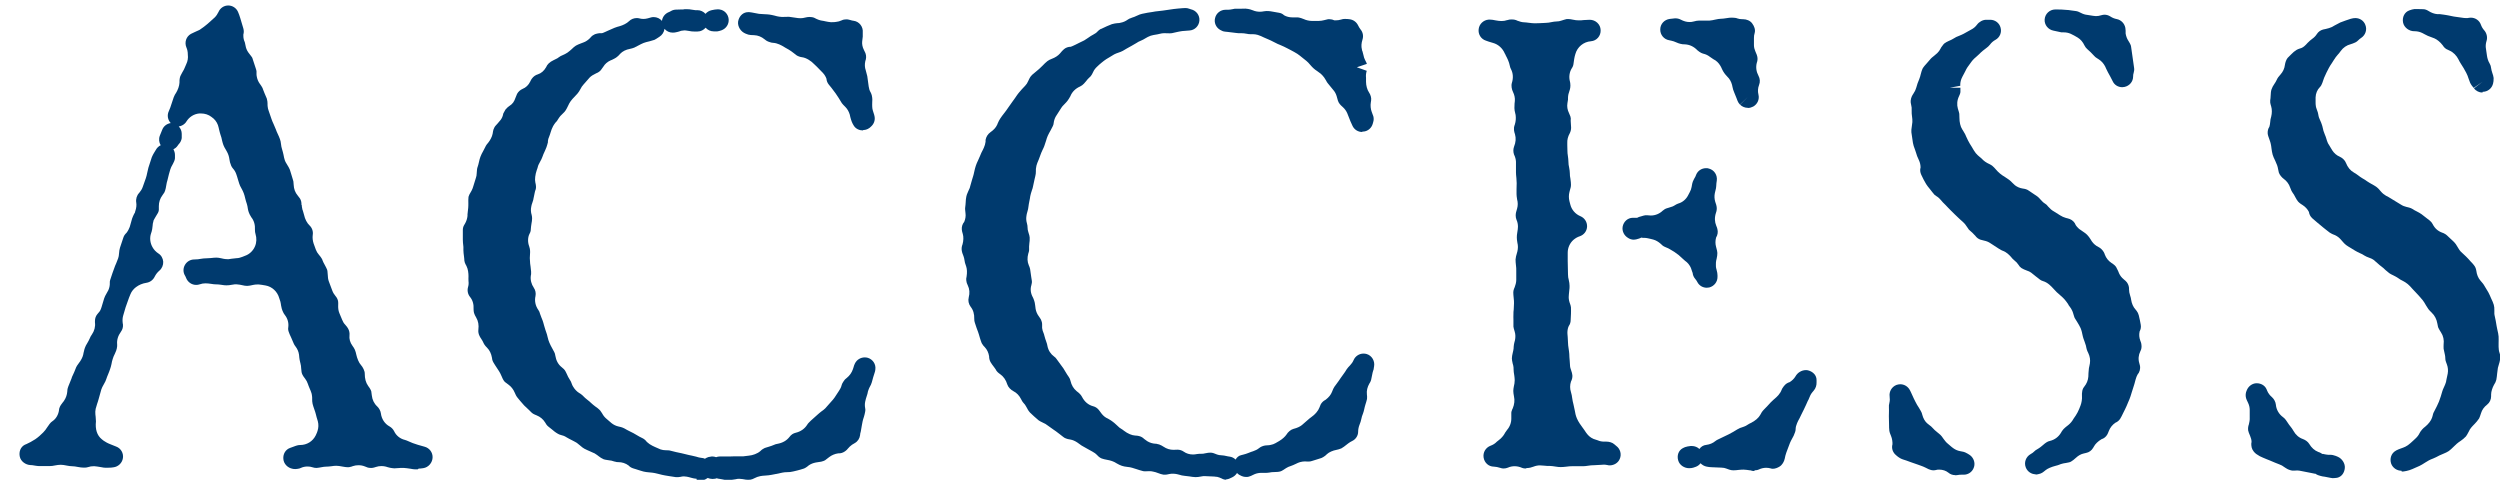 <?xml version="1.0" encoding="UTF-8"?>
<svg xmlns="http://www.w3.org/2000/svg" width="176.9" height="33.95" viewBox="0 0 176.9 33.95">
  <defs>
    <style>
      .d {
        fill: #003a6e;
      }
    </style>
  </defs>
  <g id="a" data-name="レイヤー 1"/>
  <g id="b" data-name="レイヤー 2">
    <g id="c" data-name="デザイン">
      <g>
        <path class="d" d="M29.56,33.21c-.05,0-.12,0-.2,0-.09,0-.19-.02-.3-.04-.19-.03-.34-.05-.49-.06h-.08c-.12,0-.19,0-.26,.01-.13,0-.23,.02-.33,.02-.26-.02-.39-.06-.46-.08l-.13-.04c-.1-.03-.21-.04-.33-.04-.13,0-.25,.02-.37,.06-.09,.03-.22,.07-.28,.07-.04,0-.08,0-.12,0-.13,0-.26-.04-.38-.1-.17-.07-.32-.09-.47-.09-.13,0-.26,.02-.38,.06-.07,.03-.17,.06-.29,.08-.03,0-.11,0-.12,0-.08,0-.19-.02-.31-.04-.21-.04-.34-.06-.46-.06-.11,0-.23,.01-.34,.03-.16,.02-.26,.03-.37,.03-.12,0-.23,.02-.34,.04-.14,.03-.24,.04-.34,.05h-.03c-.08,0-.17-.01-.25-.04-.12-.04-.24-.06-.36-.06-.17,0-.33,.03-.48,.1-.03,.01-.07,.03-.1,.04-.07,.02-.22,.04-.28,.04-.08,0-.15,0-.21-.02-.34-.06-.63-.35-.65-.7-.03-.35,.16-.67,.49-.78,.08-.03,.15-.05,.22-.08,.11-.04,.18-.07,.26-.09,.07-.02,.14-.03,.21-.03,.49,0,.9-.26,1.11-.68,.07-.14,.11-.25,.13-.32,.07-.22,.08-.45,.02-.68-.07-.23-.11-.36-.14-.5-.03-.11-.06-.22-.1-.32-.06-.17-.1-.29-.13-.41-.03-.14-.03-.23-.03-.3,0-.15,0-.23-.02-.32-.01-.07-.02-.13-.05-.2-.02-.07-.06-.16-.1-.25-.06-.16-.11-.25-.14-.36-.04-.12-.1-.24-.18-.34-.11-.14-.16-.22-.2-.3-.03-.06-.05-.12-.06-.18,0-.02-.02-.16-.03-.28,0-.12-.02-.21-.04-.29,0-.04-.02-.08-.03-.13-.03-.12-.05-.23-.06-.32l-.02-.21c-.03-.22-.12-.42-.26-.6-.04-.05-.08-.11-.11-.18l-.19-.44c-.08-.17-.13-.28-.17-.4-.04-.11-.05-.22-.03-.33,.04-.31-.05-.62-.25-.87-.03-.04-.05-.08-.08-.12-.13-.24-.16-.43-.18-.54-.02-.13-.03-.21-.05-.28l-.08-.24c-.13-.47-.51-.82-.97-.9-.19-.03-.32-.06-.47-.07-.04,0-.08,0-.12,0-.1,0-.19,.01-.28,.03-.19,.04-.31,.07-.43,.07-.11,0-.23-.02-.35-.05-.09-.02-.22-.05-.39-.06h-.14s-.15,.02-.2,.03c-.16,.03-.27,.04-.39,.04-.1,0-.2-.01-.31-.03-.19-.03-.31-.04-.44-.04-.09,0-.19-.01-.3-.03-.2-.03-.31-.04-.43-.04-.14,0-.27,.02-.41,.07-.08,.03-.17,.04-.25,.04-.31,0-.59-.19-.71-.49-.02-.06-.05-.12-.08-.17-.14-.23-.14-.52,0-.76,.14-.24,.39-.38,.66-.38,.21,0,.32-.02,.43-.04,.17-.03,.29-.04,.4-.04s.23-.01,.34-.02c.17-.02,.29-.03,.4-.03,.11,0,.2,.02,.35,.05,.11,.03,.19,.04,.26,.05,.06,0,.11,.01,.16,.01h.09l.2-.03c.17-.02,.27-.03,.36-.04,.13,0,.27-.04,.4-.09l.2-.08c.32-.11,.57-.36,.7-.66,.12-.27,.13-.6,.04-.88-.03-.09-.04-.19-.04-.29,.02-.35-.06-.65-.26-.9-.19-.29-.22-.49-.24-.59-.02-.15-.04-.24-.07-.34-.06-.16-.08-.27-.11-.37-.04-.18-.07-.28-.11-.39-.04-.12-.1-.22-.15-.32-.09-.16-.14-.26-.17-.36-.03-.09-.06-.19-.09-.29-.05-.16-.08-.29-.13-.41-.05-.14-.13-.27-.23-.38-.05-.06-.09-.12-.12-.19-.08-.19-.11-.33-.12-.42-.02-.14-.04-.23-.07-.32-.01-.04-.03-.09-.05-.13-.03-.06-.07-.15-.12-.23-.1-.16-.15-.26-.19-.36-.04-.09-.06-.2-.09-.3-.04-.2-.07-.31-.11-.41-.04-.11-.06-.21-.09-.32-.04-.19-.07-.29-.1-.39-.09-.24-.24-.43-.45-.57-.21-.17-.48-.25-.74-.25-.05,0-.09,0-.14,0-.38,.04-.7,.25-.9,.57-.12,.2-.33,.32-.54,.35,.13,.14,.21,.32,.21,.52,0,.16,0,.24,0,.3-.02,.15-.09,.3-.19,.41-.04,.04-.07,.08-.1,.13-.08,.12-.19,.2-.3,.26,.07,.12,.11,.25,.11,.4,0,.09,0,.17,0,.23,0,.07-.03,.13-.05,.2-.02,.04-.05,.11-.09,.19-.11,.2-.16,.29-.19,.4-.04,.13-.07,.24-.1,.35-.05,.21-.07,.31-.1,.41-.04,.11-.06,.23-.08,.34-.03,.18-.05,.3-.09,.41-.01,.04-.03,.08-.05,.12-.02,.04-.1,.15-.13,.19-.18,.24-.26,.5-.26,.78,0,.12,0,.2,0,.27,0,.07-.03,.13-.06,.2-.01,.03-.08,.14-.15,.25-.05,.08-.08,.14-.11,.19-.02,.03-.03,.06-.05,.09,0,.03-.01,.06-.02,.09-.03,.1-.05,.2-.05,.29-.02,.21-.04,.31-.07,.42l-.04,.12c-.11,.32-.07,.68,.1,.98,.1,.18,.24,.33,.41,.44,.21,.13,.33,.35,.35,.59,.01,.24-.09,.48-.27,.63-.14,.12-.25,.26-.33,.42-.11,.23-.32,.4-.58,.44-.28,.04-.54,.15-.75,.31-.17,.13-.31,.3-.39,.5-.08,.18-.13,.33-.18,.47-.08,.21-.12,.33-.16,.45l-.17,.58c-.05,.16-.06,.34-.04,.51,0,0,.01,.11,.02,.12,.02,.19-.03,.37-.14,.52-.21,.29-.3,.59-.27,.9,0,.04,0,.08,0,.13-.02,.24-.11,.42-.16,.53-.07,.14-.12,.25-.15,.36-.04,.12-.07,.24-.09,.37-.03,.14-.06,.25-.1,.36-.03,.11-.08,.21-.12,.32-.07,.17-.12,.29-.15,.39-.03,.1-.08,.2-.16,.34-.06,.1-.09,.16-.12,.22-.03,.06-.05,.12-.07,.17l-.19,.68c-.04,.13-.07,.25-.11,.35-.05,.16-.08,.26-.1,.34-.03,.13-.03,.26-.02,.39l.02,.18c.01,.16,.02,.24,.02,.32-.06,.57,.08,.99,.41,1.26,.04,.03,.1,.08,.14,.11,.11,.08,.29,.18,.53,.27l.35,.14c.33,.12,.53,.46,.48,.81-.05,.35-.33,.62-.68,.66-.03,0-.13,.02-.16,.02-.15,0-.29,.01-.3,.01h-.08c-.12,0-.21-.02-.31-.04-.24-.04-.36-.06-.5-.07h-.02c-.17,0-.29,.02-.4,.06-.08,.02-.15,.04-.23,.04-.02,0-.06,0-.11,0-.13,0-.24-.02-.36-.04-.21-.04-.34-.06-.48-.06-.1,0-.21-.02-.32-.04-.2-.04-.32-.06-.45-.06-.15,0-.26,.02-.37,.04-.19,.04-.29,.05-.4,.05h-.79c-.08,0-.17-.02-.26-.03-.15-.03-.24-.04-.33-.04-.34-.02-.68-.26-.75-.6s.05-.68,.36-.84c.02,0,.08-.04,.1-.04,.21-.09,.4-.2,.64-.35,.22-.15,.39-.31,.56-.48,.11-.11,.2-.23,.28-.36l.17-.24c.06-.08,.13-.15,.21-.2,.24-.16,.42-.46,.46-.8,0-.05,.01-.09,.03-.14,.03-.11,.15-.29,.23-.38,.04-.05,.08-.09,.11-.15,.12-.18,.19-.39,.21-.61,0-.12,.02-.18,.03-.24,.01-.05,.03-.1,.05-.15,.04-.08,.16-.41,.23-.57,.01-.05,.03-.11,.06-.16,.08-.15,.16-.36,.26-.61,.02-.04,.04-.08,.06-.11,.02-.04,.1-.13,.12-.17,.16-.2,.28-.43,.32-.62l.02-.11s.02-.08,.03-.12c.02-.1,.04-.17,.07-.25,.04-.11,.09-.21,.15-.3,.08-.14,.14-.24,.18-.34,.05-.13,.1-.21,.17-.31,.17-.25,.25-.55,.21-.84,0-.04,0-.07,0-.11,0-.18,.06-.35,.17-.48,.02-.02,.08-.1,.1-.12,.08-.08,.14-.19,.2-.39l.05-.17c.07-.23,.1-.33,.13-.43,.04-.13,.1-.23,.14-.3,.08-.14,.12-.21,.16-.29,.07-.16,.11-.34,.1-.52,0-.07,0-.14,.03-.21,.05-.19,.28-.81,.28-.81,.04-.13,.09-.24,.14-.35,.06-.16,.1-.26,.14-.36,.03-.1,.06-.21,.06-.32,.02-.2,.03-.32,.07-.43l.24-.72c.04-.13,.12-.24,.22-.33,.1-.13,.19-.3,.23-.42l.06-.21c.04-.16,.08-.28,.11-.39,.04-.11,.09-.22,.14-.32,.02-.04,.04-.07,.06-.1,0-.04,.02-.08,.03-.12,.07-.2,.09-.42,.06-.59-.04-.24,.04-.51,.21-.68,.11-.13,.2-.27,.25-.42l.22-.62c.04-.12,.07-.24,.09-.35,.04-.19,.06-.29,.09-.39l.24-.74c.05-.13,.1-.2,.14-.28,.08-.12,.11-.18,.14-.23,.08-.15,.2-.27,.35-.34-.12-.2-.15-.45-.06-.68l.17-.42c.1-.26,.34-.43,.6-.47-.21-.22-.27-.55-.14-.83,.05-.11,.08-.19,.11-.27,.05-.13,.08-.25,.12-.36,.05-.16,.08-.26,.12-.36,.05-.14,.12-.25,.17-.32,.12-.2,.23-.48,.24-.72,0-.14,0-.23,.02-.31,.01-.07,.03-.13,.06-.19,.02-.05,.06-.12,.11-.21,.11-.18,.16-.28,.2-.39,.03-.08,.06-.14,.09-.21,.1-.2,.14-.44,.11-.67,0-.22-.04-.37-.1-.51-.15-.36-.02-.77,.32-.96,.08-.04,.16-.08,.23-.11,.19-.08,.29-.13,.39-.18,.22-.14,.4-.29,.57-.43,.21-.18,.36-.32,.5-.45,.11-.11,.19-.24,.26-.38,.12-.28,.39-.46,.69-.46h0c.3,0,.57,.18,.69,.45,.06,.14,.11,.27,.16,.44,.03,.12,.22,.74,.22,.74,.04,.14,.04,.29,0,.42,0,.04,0,.07,0,.1,0,.15,.03,.29,.09,.42,.01,.04,.03,.07,.03,.11l.06,.28c.04,.15,.12,.31,.23,.44,.08,.1,.14,.18,.19,.25,.03,.04,.05,.09,.06,.14l.23,.7c.02,.05,.03,.11,.04,.16,0,.02,0,.09,0,.12,0,.11,0,.18,.01,.21,.03,.21,.11,.41,.23,.57,.08,.11,.13,.18,.17,.26,.02,.03,.03,.06,.04,.1,.03,.09,.07,.18,.11,.28,.08,.17,.13,.29,.17,.4,.04,.16,.05,.25,.05,.34,0,.1,0,.16,.01,.22,.01,.1,.03,.2,.07,.3l.21,.61c.04,.11,.08,.21,.13,.31,.07,.15,.12,.27,.17,.4,.03,.1,.08,.2,.12,.29,.08,.17,.13,.28,.17,.4,.04,.11,.06,.21,.07,.32,.02,.17,.04,.27,.07,.36,.06,.19,.08,.3,.11,.42,.03,.15,.05,.27,.09,.38,.02,.05,.04,.11,.07,.16,.02,.04,.07,.12,.09,.15,.11,.18,.16,.27,.2,.37,.03,.09,.06,.19,.09,.29,.07,.22,.1,.33,.13,.43,.01,.04,.02,.07,.03,.11,0,.04,.02,.19,.02,.24,.01,.29,.11,.55,.28,.75,.08,.1,.13,.16,.16,.21,.09,.14,.12,.3,.11,.46h.02c0,.1,.02,.19,.04,.28,0,.04,.02,.08,.04,.13,.03,.08,.05,.18,.08,.28,.07,.33,.22,.6,.39,.76,.18,.17,.27,.42,.23,.67-.03,.21,0,.42,.06,.61l.16,.44c.05,.13,.12,.25,.21,.35,.11,.13,.16,.2,.2,.27,.03,.04,.05,.09,.06,.13,.04,.1,.08,.19,.14,.29,.09,.17,.14,.26,.18,.36,.01,.04,.03,.08,.03,.13s.02,.18,.02,.23c0,.16,.03,.37,.08,.49l.24,.64c.05,.14,.13,.27,.23,.39,.09,.1,.15,.22,.18,.35,.01,.07,.02,.21,.01,.28-.01,.21,.01,.4,.08,.57l.2,.48c.05,.13,.12,.25,.21,.34,.12,.13,.17,.21,.21,.28,.08,.14,.12,.31,.1,.48-.03,.25,.04,.51,.21,.74,.07,.1,.13,.18,.17,.28,.05,.13,.08,.23,.1,.34,.06,.27,.18,.58,.33,.74,.13,.14,.28,.43,.27,.62,0,.34,.07,.62,.24,.86,.08,.11,.14,.19,.18,.28,.01,.03,.03,.07,.04,.1s.03,.2,.04,.3c.03,.29,.16,.57,.38,.77,.13,.12,.24,.32,.26,.49,.05,.4,.27,.74,.62,.93,.14,.08,.25,.2,.32,.34,.14,.3,.42,.53,.76,.61,.04,.01,.08,.03,.12,.04,.33,.15,.56,.24,.81,.31,0,0,.35,.1,.46,.13,.34,.09,.57,.39,.57,.74,0,.38-.29,.73-.67,.78-.15,.02-.22,.03-.32,.03Z"/>
        <path class="d" d="M49.3,33.88c-.15-.01-.27-.04-.38-.07-.13-.04-.22-.06-.32-.08-.06-.01-.13-.02-.19-.02-.08,0-.17,0-.25,.03-.05,.01-.11,.02-.16,.02-.02,0-.17,0-.19,0-.17-.02-.31-.04-.46-.07l-.3-.05c-.14-.02-.27-.06-.4-.09-.16-.04-.25-.06-.34-.08-.1-.02-.21-.03-.32-.04-.21-.02-.32-.03-.44-.06-.13-.03-.26-.08-.4-.12-.14-.04-.23-.08-.32-.1-.14-.04-.26-.11-.35-.21-.21-.16-.47-.24-.73-.24-.07,0-.14,0-.21-.03-.04,0-.07-.02-.09-.02-.13-.05-.24-.07-.36-.08-.19-.03-.33-.05-.37-.07-.16-.07-.24-.13-.36-.22-.08-.06-.14-.11-.21-.15-.05-.04-.11-.07-.17-.09l-.2-.09c-.19-.08-.31-.14-.43-.2-.09-.05-.16-.1-.32-.24-.08-.07-.14-.12-.21-.17-.04-.03-.08-.05-.12-.07l-.17-.09c-.23-.12-.34-.17-.45-.24-.12-.08-.25-.13-.39-.16-.08-.02-.16-.05-.22-.09-.18-.1-.29-.2-.41-.3l-.24-.19c-.12-.09-.19-.2-.25-.31-.14-.23-.35-.4-.6-.5-.1-.04-.17-.07-.24-.11-.05-.03-.1-.07-.14-.11l-.14-.14c-.15-.14-.26-.24-.36-.34-.09-.1-.19-.21-.28-.32l-.19-.23c-.09-.11-.14-.22-.2-.36-.09-.22-.25-.43-.45-.57-.11-.08-.18-.13-.24-.18-.05-.05-.09-.1-.12-.16-.03-.04-.06-.12-.1-.21-.09-.2-.13-.29-.19-.38l-.15-.23c-.11-.16-.18-.28-.26-.41-.04-.06-.06-.13-.08-.2,0-.03-.02-.1-.02-.13-.05-.29-.17-.53-.34-.7-.1-.1-.14-.15-.18-.21-.03-.04-.06-.09-.08-.14-.04-.1-.1-.19-.15-.27-.06-.09-.1-.15-.13-.22-.07-.14-.1-.29-.08-.45,.04-.32-.01-.6-.15-.84-.08-.14-.13-.23-.16-.34-.02-.08-.03-.17-.03-.25,.02-.36-.06-.65-.26-.89-.15-.19-.2-.45-.13-.69,.04-.13,.05-.28,.03-.42-.01-.12,0-.24,0-.35,0-.2-.03-.5-.14-.71-.06-.1-.09-.18-.12-.25-.03-.09-.04-.18-.04-.27,0-.03-.01-.1-.02-.18-.02-.16-.04-.29-.04-.42v-.24c-.03-.25-.04-.39-.04-.52v-.22c0-.16,0-.31,0-.46,0-.12,.03-.24,.09-.34,0,0,.05-.09,.06-.1,.1-.17,.16-.36,.18-.55v-.11c.02-.16,.03-.31,.05-.46,.01-.08,.01-.25,.01-.32,0-.18-.01-.31,.01-.44,0-.04,.02-.07,.03-.1,.02-.07,.06-.14,.11-.22l.08-.14c.06-.11,.1-.23,.13-.34,.02-.07,.18-.58,.18-.58,.03-.09,.05-.19,.05-.29,.02-.24,.02-.36,.07-.48,.03-.09,.06-.19,.08-.29,.04-.2,.08-.32,.12-.43,.05-.13,.11-.25,.18-.37,.07-.13,.11-.21,.15-.29,.06-.14,.15-.25,.23-.34,.11-.14,.26-.39,.3-.62,.02-.15,.04-.23,.06-.3,.04-.12,.1-.22,.19-.31l.1-.11c.09-.1,.16-.18,.22-.26,.08-.11,.14-.24,.17-.38v-.03s.04-.1,.07-.14c.03-.06,.06-.12,.1-.18,.13-.15,.21-.21,.26-.24,.25-.16,.35-.31,.45-.6,.05-.14,.08-.21,.11-.27,.09-.16,.23-.28,.39-.35,.23-.09,.42-.27,.54-.52,.04-.09,.08-.16,.12-.21,.1-.14,.25-.25,.42-.3,.23-.07,.44-.25,.58-.5,.08-.2,.25-.37,.53-.5,.11-.05,.19-.09,.26-.13,.03-.02,.07-.04,.1-.07,.1-.08,.2-.12,.27-.15,.18-.08,.27-.13,.36-.19,.14-.1,.21-.17,.28-.23,.14-.14,.23-.21,.31-.26,.1-.06,.21-.1,.36-.16,.13-.05,.22-.08,.3-.12,.15-.08,.28-.18,.39-.31,.08-.1,.19-.17,.3-.22,.07-.03,.23-.06,.31-.07,.02,0,.15,0,.17,0,.05,0,.18-.06,.29-.11l.13-.06c.18-.08,.33-.15,.48-.21,.13-.05,.26-.09,.38-.12,.21-.06,.49-.19,.65-.35,.14-.14,.34-.22,.54-.22,.06,0,.12,0,.18,.02,.11,.03,.2,.04,.29,.04,.1,0,.21-.01,.31-.04l.25-.07c.06-.02,.12-.02,.18-.02,.22,0,.44,.1,.58,.27,.03-.27,.21-.51,.48-.62,.06-.02,.11-.05,.16-.08,.12-.07,.25-.1,.38-.1,.01,0,.03,0,.04,0,.12-.01,.21-.01,.31-.01,0,0,.08,0,.12,0,.04,0,.08-.01,.12-.02h.1c.19,0,.28,.01,.37,.03,.11,.02,.19,.03,.28,.04h.15c.22,0,.43,.1,.57,.26,.11-.13,.26-.22,.44-.26,.16-.03,.27-.06,.41-.06,.04,0,.11,0,.15,.01,.35,.05,.61,.34,.64,.69,.03,.35-.18,.67-.52,.79-.12,.04-.21,.06-.28,.07-.04,0-.08,0-.12,0-.01,0-.14,0-.14,0-.23,0-.43-.1-.57-.26-.14,.16-.34,.27-.57,.27,0,0-.25,0-.25,0-.12,0-.21-.01-.3-.03-.13-.02-.19-.03-.26-.04-.04,0-.07,0-.11-.01-.03,0-.06,.01-.09,.01-.1,0-.21,.03-.3,.07-.04,.01-.07,.02-.11,.03l-.19,.04s-.1,.01-.15,.01c-.23,0-.44-.1-.58-.27-.03,.23-.16,.44-.37,.57-.18,.12-.26,.17-.34,.21-.15,.05-.25,.08-.34,.1-.19,.04-.31,.08-.43,.12-.12,.05-.24,.11-.35,.17-.15,.08-.23,.12-.31,.16-.07,.03-.24,.08-.31,.09-.28,.05-.52,.17-.69,.35l-.08,.09c-.05,.05-.1,.1-.16,.14-.02,.02-.04,.03-.05,.04-.09,.06-.18,.1-.28,.15l-.12,.05c-.2,.09-.38,.24-.5,.44-.08,.12-.13,.19-.18,.25-.06,.06-.12,.12-.2,.16-.02,.01-.11,.05-.13,.06-.17,.08-.36,.19-.46,.3-.07,.08-.14,.16-.21,.24l-.22,.25s-.08,.1-.12,.15c-.02,.03-.06,.11-.08,.14-.09,.16-.14,.25-.21,.33-.07,.08-.14,.16-.21,.23-.12,.12-.21,.22-.29,.33-.08,.11-.13,.21-.18,.32-.07,.15-.12,.24-.17,.32-.05,.08-.11,.15-.21,.24-.07,.07-.12,.12-.17,.17-.06,.07-.12,.16-.17,.24-.04,.08-.1,.16-.17,.22-.05,.06-.11,.15-.17,.25-.09,.17-.13,.29-.17,.42-.04,.14-.08,.25-.12,.35-.04,.09-.07,.18-.08,.29v.09c-.04,.13-.06,.24-.1,.34-.03,.09-.07,.17-.1,.24-.1,.21-.15,.33-.19,.45-.04,.13-.1,.22-.13,.28-.07,.13-.11,.2-.14,.27-.03,.07-.05,.12-.06,.18,0,.03-.05,.15-.06,.18-.12,.34-.16,.69-.11,.9,.02,.1,.04,.16,.04,.22,.02,.13,0,.26-.05,.37l-.02,.07c-.04,.17-.07,.3-.09,.43-.01,.09-.04,.2-.08,.31-.05,.14-.08,.23-.09,.32-.04,.19-.03,.39,.03,.58,.02,.08,.03,.16,.03,.24,0,.14-.02,.25-.04,.35-.03,.17-.04,.29-.05,.41,0,.12-.03,.23-.09,.33-.13,.25-.14,.6-.02,.91,.02,.05,.03,.1,.04,.15,.03,.17,.02,.32,.01,.43-.01,.18-.02,.3,0,.42,0,.14,.02,.27,.04,.4l.04,.37c0,.06,0,.12,0,.18l-.02,.11c-.04,.3,.04,.6,.21,.85,.12,.17,.16,.39,.12,.59-.08,.34,0,.7,.2,.98,.06,.08,.1,.17,.12,.27,.02,.06,.06,.17,.1,.27,.07,.16,.1,.25,.13,.35l.07,.25c.06,.2,.1,.34,.15,.47,.03,.08,.06,.18,.08,.28,.05,.2,.08,.31,.13,.42,.06,.15,.13,.27,.2,.4,.06,.1,.1,.19,.15,.28,.04,.07,.06,.15,.07,.23,.06,.37,.21,.64,.45,.83,.08,.07,.12,.1,.16,.14,.05,.05,.09,.11,.12,.17l.07,.14c.09,.21,.14,.3,.2,.39,.09,.13,.14,.24,.18,.37,.02,.06,.05,.12,.09,.18,.1,.17,.25,.33,.41,.43,.08,.05,.16,.09,.24,.17,.14,.15,.24,.23,.34,.31,.12,.09,.2,.16,.27,.23,.09,.09,.2,.17,.3,.25,.13,.09,.21,.15,.27,.21,.03,.03,.05,.05,.08,.08,.03,.04,.1,.15,.13,.19,.09,.17,.19,.29,.31,.39,0,0,.32,.27,.36,.31,.15,.12,.32,.2,.5,.24,.14,.03,.22,.05,.29,.08,.04,.02,.09,.04,.13,.06,.11,.07,.25,.14,.39,.21l.24,.12,.19,.11c.18,.11,.31,.18,.44,.24,.13,.06,.24,.16,.32,.27,.12,.11,.26,.21,.39,.27l.19,.09c.15,.07,.27,.12,.39,.17,.12,.04,.25,.06,.38,.06,.12,0,.23,0,.36,.04,.25,.07,.49,.12,.74,.17l.29,.07c.17,.04,.31,.08,.44,.1,.1,.02,.2,.04,.3,.07l.21,.06c.05,.01,.12,.02,.18,.03,.09,0,.17,.03,.24,.06,.07-.05,.16-.09,.25-.12,.04-.01,.19-.04,.23-.04,.02,0,.04,0,.05,0,.09,0,.18,.02,.26,.05,.08-.03,.17-.05,.26-.05h.71c.1,0,.2,0,.3-.01,.04,0,.11,0,.18,0h.3s.11,0,.17,0c.16-.02,.29-.04,.41-.05,.25-.02,.6-.14,.8-.32,.07-.07,.12-.11,.17-.14,.09-.06,.19-.11,.3-.13l.1-.03c.16-.05,.29-.09,.42-.15,.06-.03,.13-.05,.2-.06,.39-.07,.67-.23,.88-.5,.11-.15,.26-.25,.44-.29,.34-.08,.63-.28,.81-.57,.03-.05,.06-.09,.1-.13l.16-.16c.21-.18,.34-.3,.47-.42,.08-.08,.17-.14,.25-.21,.13-.09,.22-.16,.29-.23,.22-.24,.39-.43,.55-.62,.08-.09,.15-.2,.22-.31,.09-.14,.15-.23,.21-.32,.08-.12,.15-.25,.18-.38,.02-.08,.05-.15,.1-.22,.02-.04,.04-.07,.05-.08,.03-.04,.06-.08,.09-.12,.03-.03,.08-.07,.13-.11,.21-.17,.35-.38,.43-.61l.03-.09c.04-.16,.08-.25,.12-.33,.13-.26,.4-.42,.69-.42,.07,0,.15,.01,.22,.03,.35,.11,.58,.45,.53,.82,0,.05-.03,.19-.05,.23-.07,.21-.14,.44-.2,.68-.04,.14-.09,.23-.12,.28-.05,.1-.09,.17-.11,.24-.03,.08-.06,.16-.07,.25,0,.04-.02,.07-.03,.11-.08,.25-.12,.38-.14,.5-.03,.15-.03,.3,0,.45,.02,.08,.02,.17,0,.25-.02,.14-.06,.26-.09,.37-.05,.14-.07,.23-.09,.31l-.05,.26c-.03,.17-.05,.32-.08,.46-.04,.13-.05,.2-.05,.26-.03,.23-.16,.44-.37,.56-.08,.05-.13,.08-.2,.12-.11,.08-.21,.17-.29,.27-.05,.06-.1,.12-.16,.16-.03,.02-.05,.04-.07,.05-.13,.09-.28,.13-.42,.13-.01,0-.02,0-.04,0-.23,.03-.46,.13-.63,.26-.15,.12-.23,.18-.3,.23-.03,.02-.07,.03-.11,.05-.1,.04-.2,.06-.37,.08-.12,.02-.22,.03-.31,.06-.17,.05-.33,.13-.46,.25-.07,.06-.15,.1-.23,.14-.17,.06-.33,.1-.48,.14l-.29,.07c-.15,.04-.29,.05-.42,.05-.13,0-.23,.01-.33,.03-.19,.04-.34,.07-.48,.1l-.31,.06c-.15,.03-.28,.04-.42,.05-.16,.01-.27,.02-.37,.04-.15,.03-.29,.08-.42,.15-.08,.05-.18,.08-.27,.1-.04,0-.14,.01-.18,.01-.12,0-.22-.02-.27-.03l-.12-.02c-.08-.01-.15-.02-.22-.02-.09,0-.17,0-.26,.03-.03,0-.11,.02-.13,.02-.12,.02-.27,.04-.41,.04h-.07c-.07,0-.16-.01-.33-.05-.08-.02-.16-.03-.23-.04-.06,0-.12-.02-.17-.04-.05,.02-.11,.04-.17,.04-.05,0-.1,.01-.14,.01-.12,0-.23-.03-.33-.07-.09,.07-.21,.13-.33,.15l-.11,.02c-.1,.02-.18,.04-.26,.04-.01,0-.03,0-.04,0-.02,0-.04,0-.06,0Zm11.77-24.65c-.26,0-.51-.11-.65-.33-.06-.09-.11-.19-.15-.29-.04-.1-.07-.21-.1-.32l-.04-.18c-.06-.2-.16-.39-.31-.54-.13-.12-.19-.2-.25-.27-.16-.28-.3-.48-.44-.69-.1-.14-.2-.27-.3-.4l-.18-.22c-.1-.12-.16-.27-.17-.42-.02-.04-.03-.08-.05-.12-.05-.11-.12-.2-.2-.29-.16-.17-.3-.31-.44-.45-.07-.06-.13-.13-.2-.19-.19-.2-.53-.43-.83-.47-.12-.01-.3-.07-.4-.14-.06-.04-.12-.09-.18-.14-.14-.11-.25-.19-.37-.26-.08-.04-.15-.09-.23-.13-.2-.12-.31-.19-.44-.24-.14-.06-.28-.1-.44-.11-.07,0-.14-.02-.2-.04-.05-.01-.1-.03-.12-.04-.06-.02-.11-.05-.16-.08-.03-.02-.07-.05-.12-.09-.22-.18-.47-.28-.73-.29-.22,0-.32-.02-.42-.04-.16-.05-.24-.09-.31-.13-.31-.18-.5-.58-.38-.92,.1-.32,.36-.54,.68-.54,.03,0,.05,0,.08,0,.12,.01,.22,.03,.32,.05,.15,.03,.26,.05,.37,.07,.11,.01,.21,.02,.3,.02,.25,.01,.34,.02,.43,.03,.12,.02,.24,.04,.35,.07,.15,.04,.25,.07,.35,.08,.07,.01,.13,.02,.19,.02,0,0,.4-.01,.41-.01,.03,0,.07,0,.1,0l.63,.09c.06,0,.12,.01,.18,.01,.11,0,.23-.02,.34-.05,.08-.02,.19-.04,.29-.04,.12,0,.25,.02,.34,.06,.22,.12,.39,.18,.53,.2,.09,.01,.17,.03,.26,.05,.14,.03,.26,.05,.38,.06,.18,0,.28,0,.37-.02,.13-.01,.27-.05,.4-.11,.1-.05,.21-.07,.32-.07,.06,0,.12,0,.18,.02,0,0,.11,.03,.12,.03,.08,.03,.15,.04,.22,.05,.4,.05,.69,.42,.65,.83,0,.1,0,.15,0,.19,0,.03,0,.07,0,.1l-.04,.34c-.02,.16,.01,.4,.13,.62,.05,.1,.08,.16,.1,.21,.07,.19,.06,.39-.01,.57-.05,.23-.04,.44,.03,.64,.06,.21,.09,.32,.11,.42l.1,.73c.02,.15,.06,.29,.14,.42,.03,.06,.06,.13,.08,.21,.05,.22,.04,.38,.03,.48,0,.14-.01,.23,0,.33,0,.09,.02,.17,.04,.25l.04,.13c.05,.15,.08,.24,.09,.33,.04,.26-.06,.51-.25,.68-.13,.14-.32,.24-.51,.25-.02,0-.03,0-.05,0Z"/>
        <path class="d" d="M86.8,33.95c-.13,0-.25-.03-.37-.1l.11-.2-.11,.2c-.1-.05-.2-.08-.31-.11h-.05s-.1-.02-.15-.02c-.08,0-.68-.03-.68-.03-.01,0-.05,0-.09,0l-.18,.03c-.15,.03-.25,.04-.35,.04-.01,0-.03,0-.04,0-.15,0-.28-.03-.42-.05l-.34-.04c-.13-.01-.26-.04-.38-.08l-.16-.04c-.09-.02-.19-.03-.28-.03-.08,0-.16,0-.24,.02-.18,.04-.25,.05-.32,.05h-.03c-.05,0-.11,0-.16-.02-.07-.01-.16-.04-.26-.08-.18-.07-.29-.1-.4-.12-.08-.02-.16-.03-.24-.03,0,0-.31,.01-.32,.01-.06,0-.11,0-.17-.02-.17-.04-.3-.09-.43-.13-.11-.04-.21-.07-.32-.1-.1-.03-.21-.05-.33-.06-.17-.02-.29-.04-.4-.08-.12-.04-.24-.1-.36-.17-.11-.07-.19-.11-.27-.14-.04-.02-.07-.03-.11-.04-.09-.03-.18-.05-.29-.07-.17-.03-.29-.06-.4-.1-.08-.03-.15-.08-.22-.14-.02-.01-.11-.1-.12-.12-.05-.06-.17-.15-.32-.23-.1-.05-.19-.1-.29-.16-.17-.1-.25-.14-.32-.18-.1-.05-.21-.12-.31-.2l-.14-.1c-.15-.1-.32-.18-.5-.21-.14-.02-.22-.04-.29-.07-.07-.02-.14-.06-.2-.11l-.27-.21c-.08-.06-.16-.13-.25-.19l-.16-.11c-.18-.12-.32-.22-.45-.32-.08-.07-.18-.12-.27-.16-.22-.1-.29-.15-.35-.19-.22-.19-.42-.36-.6-.54-.14-.16-.18-.25-.21-.31l-.08-.14c-.04-.08-.1-.16-.17-.23-.04-.04-.08-.1-.11-.15l-.07-.13c-.12-.24-.3-.44-.54-.56-.18-.09-.37-.28-.43-.47-.1-.33-.27-.56-.49-.72-.08-.06-.14-.1-.19-.15-.06-.06-.12-.13-.15-.21-.01-.02-.06-.08-.1-.14-.12-.16-.2-.26-.26-.37-.07-.13-.1-.27-.1-.41-.04-.25-.14-.47-.31-.65-.06-.06-.13-.13-.19-.24-.02-.03-.04-.07-.05-.11-.04-.09-.07-.21-.11-.33-.04-.16-.08-.26-.11-.36-.08-.22-.17-.45-.24-.69-.03-.08-.04-.17-.04-.26,.01-.35-.07-.63-.26-.87-.14-.19-.19-.43-.13-.66,.08-.3,.06-.59-.07-.85-.07-.15-.08-.2-.08-.21-.02-.08-.03-.17-.03-.25,0-.04,.02-.15,.03-.18,.04-.26,.03-.51-.03-.69-.08-.23-.11-.32-.12-.44-.01-.1-.04-.2-.07-.29-.08-.2-.11-.29-.12-.37-.03-.16-.01-.33,.05-.47,.07-.25,.08-.53,.02-.73-.04-.13-.06-.21-.07-.3-.02-.21,.04-.41,.17-.56,.08-.19,.12-.4,.09-.61-.02-.2-.04-.31-.02-.43,.02-.11,.02-.2,.03-.3,.01-.2,.02-.33,.05-.46,.02-.08,.04-.17,.14-.38,.04-.09,.07-.15,.1-.22,.02-.05,.03-.1,.04-.15,.03-.13,.08-.28,.12-.42l.08-.26c.03-.09,.05-.19,.07-.28,.04-.2,.08-.33,.12-.46,.04-.12,.09-.24,.15-.36,.07-.15,.11-.24,.15-.34,.05-.14,.12-.28,.2-.43l.07-.15c.06-.13,.1-.27,.12-.42v-.13c.04-.22,.16-.41,.34-.54,.23-.16,.38-.32,.48-.53l.03-.08c.07-.16,.12-.26,.18-.35,.09-.13,.17-.25,.27-.37l.16-.21,.16-.23c.1-.15,.19-.28,.29-.41,.06-.08,.12-.17,.18-.25,.11-.17,.18-.26,.25-.35,.15-.18,.3-.35,.46-.51,.09-.09,.16-.2,.21-.32,.08-.17,.12-.25,.16-.31,.04-.05,.08-.1,.12-.14,.06-.05,.5-.42,.5-.42,.1-.09,.17-.16,.24-.23,.12-.13,.23-.23,.34-.32,.04-.03,.09-.06,.14-.09,.03-.02,.13-.05,.16-.07,.25-.09,.46-.23,.59-.38,.12-.14,.19-.23,.29-.31,.13-.11,.3-.17,.48-.17h0s.24-.09,.34-.15c.09-.05,.19-.1,.28-.14,.17-.08,.25-.12,.33-.16,.1-.06,.18-.11,.26-.17,.16-.12,.27-.18,.38-.24,.12-.06,.24-.14,.33-.25,.06-.06,.13-.11,.2-.15h.02c.3-.15,.54-.25,.77-.34,.13-.04,.28-.06,.38-.07,.1,0,.17-.01,.23-.03,.18-.03,.36-.11,.51-.22,.07-.05,.15-.09,.23-.11,.03-.01,.06-.02,.07-.03,.11-.03,.21-.07,.31-.12,.19-.09,.3-.13,.4-.15,.13-.03,.27-.06,.4-.08,.13-.02,.23-.03,.33-.05,.15-.03,.28-.05,.41-.06l.34-.04c.26-.04,.51-.08,.76-.11,.21-.03,.42-.04,.63-.06,0,0,.2-.01,.21-.01,.09,0,.18,.02,.26,.05,.04,.02,.08,.03,.12,.04,.37,.08,.63,.42,.6,.8-.03,.38-.33,.68-.71,.7-.18,.01-.34,.02-.51,.04-.15,.02-.28,.05-.42,.08-.15,.04-.23,.05-.31,.07-.05,0-.1,.01-.14,.01,0,0-.41-.01-.41-.01-.1,0-.21,.02-.33,.05-.04,.01-.09,.02-.13,.03-.24,.04-.37,.06-.49,.1-.16,.06-.25,.11-.35,.17-.13,.08-.22,.13-.32,.17-.14,.05-.25,.12-.36,.19-.12,.07-.21,.13-.31,.18-.12,.06-.24,.13-.36,.2l-.27,.16c-.11,.06-.2,.09-.29,.12-.14,.05-.23,.08-.32,.13-.05,.03-.33,.2-.33,.2-.17,.1-.29,.17-.39,.25-.11,.08-.22,.18-.33,.27l-.16,.15c-.12,.11-.22,.24-.28,.38-.06,.13-.1,.2-.14,.25-.03,.05-.07,.09-.12,.13-.08,.07-.17,.17-.25,.28l-.14,.16c-.07,.08-.17,.15-.27,.2-.32,.14-.57,.38-.69,.69-.16,.29-.26,.4-.35,.49-.08,.08-.15,.15-.21,.22-.03,.03-.05,.07-.08,.11l-.14,.22c-.11,.16-.18,.27-.25,.39-.08,.14-.13,.3-.15,.46,0,.08-.03,.15-.06,.22-.06,.13-.11,.22-.16,.31-.08,.14-.14,.25-.2,.38-.05,.12-.09,.23-.12,.35-.05,.16-.08,.26-.12,.36-.03,.09-.07,.17-.11,.25-.09,.19-.14,.31-.18,.43-.03,.1-.07,.18-.1,.27-.09,.21-.14,.33-.17,.45-.02,.08-.03,.16-.04,.24,0,.07,0,.11,0,.15,0,.13-.01,.24-.04,.35l-.05,.21c-.04,.19-.08,.35-.11,.51-.02,.1-.04,.19-.08,.28-.06,.19-.1,.31-.12,.43-.01,.1-.03,.19-.05,.29-.04,.22-.07,.34-.08,.47-.01,.1-.03,.19-.06,.29-.05,.16-.07,.26-.08,.35-.03,.18-.01,.36,.04,.53,.01,.05,.02,.09,.03,.14,0,.02,.01,.12,.01,.14,0,.11,.02,.23,.06,.34,.06,.17,.08,.27,.09,.36,0,.04,0,.07,0,.11,0,.08,0,.18-.02,.28-.02,.21-.03,.32-.02,.44,0,.06,0,.13-.02,.19,0,.02-.03,.11-.04,.13-.08,.29-.07,.58,.04,.83,.03,.07,.07,.15,.09,.26,.03,.24,.05,.4,.08,.56l.04,.25c.02,.11,0,.22-.03,.33-.09,.28-.05,.59,.11,.87,.02,.03,.03,.06,.04,.09,.09,.22,.11,.38,.12,.48l.03,.24c.03,.17,.1,.35,.21,.5,.09,.13,.14,.2,.17,.26,.05,.11,.08,.22,.08,.34v.25c.02,.13,.05,.26,.11,.38,.02,.04,.03,.08,.04,.13,.06,.23,.1,.34,.14,.45,.05,.12,.07,.22,.09,.33,.06,.3,.23,.56,.48,.74,.06,.04,.11,.09,.15,.15l.27,.37c.11,.14,.17,.22,.22,.3l.17,.28c.07,.12,.14,.23,.22,.34,.06,.08,.1,.18,.12,.28,.07,.3,.21,.53,.42,.71,.15,.11,.22,.18,.28,.25,.04,.05,.08,.1,.11,.16,.18,.35,.45,.58,.8,.67,.16,.04,.3,.14,.4,.27,0,0,.17,.23,.21,.28,.12,.14,.25,.25,.42,.32,.03,.01,.09,.05,.12,.07,.08,.05,.15,.09,.21,.14,.09,.06,.16,.13,.24,.2,.11,.11,.18,.17,.25,.23,.04,.03,.08,.05,.12,.08,.07,.04,.14,.09,.2,.14,.26,.2,.56,.33,.79,.34,.11,0,.19,.02,.25,.03,.15,.03,.28,.1,.39,.21,.1,.08,.16,.12,.22,.16,.18,.11,.38,.17,.59,.18,.04,0,.08,0,.12,.02,.02,0,.11,.03,.13,.03,.12,.04,.23,.11,.31,.16,.22,.15,.46,.22,.7,.22,0,0,.28-.01,.29-.01,.16,0,.31,.05,.44,.14,.18,.13,.41,.2,.65,.2,.09,0,.19-.01,.28-.03h0c.06-.01,.12-.02,.18-.02h.13c.09,0,.17,0,.26-.03,.19-.04,.29-.05,.38-.05,.08,0,.16,.01,.24,.04l.13,.05c.08,.03,.14,.06,.25,.08,0,0,.15,.02,.2,.02,.11,0,.21,.03,.27,.04,.12,.03,.2,.04,.27,.05,.17,.02,.32,.1,.43,.21,.09-.16,.22-.28,.42-.32l.12-.03c.12-.03,.25-.07,.37-.12,.14-.06,.24-.09,.33-.12,.15-.05,.3-.12,.42-.22,.06-.05,.13-.09,.2-.12,.17-.07,.31-.08,.4-.08,.07,0,.16-.01,.23-.03,.11-.02,.23-.06,.33-.12,.09-.05,.18-.1,.26-.15,.22-.13,.42-.31,.52-.46,.1-.17,.3-.35,.49-.4,.28-.07,.46-.16,.6-.27,.09-.08,.46-.4,.46-.4,.05-.05,.12-.1,.2-.16,.28-.19,.5-.46,.58-.68,.03-.08,.06-.16,.09-.22,.07-.13,.18-.24,.31-.31,.01-.01,.03-.02,.05-.03h0c.23-.18,.36-.35,.44-.55,.07-.18,.11-.27,.17-.36l.14-.19c.12-.16,.22-.3,.31-.44,.06-.09,.12-.17,.18-.25,.09-.12,.17-.24,.24-.36,.05-.08,.16-.2,.24-.28,.1-.1,.19-.23,.25-.37,.12-.28,.4-.46,.7-.46,.07,0,.15,.01,.22,.03,.37,.11,.59,.49,.53,.86,0,.04-.01,.08-.02,.12,0,.07-.02,.14-.05,.21-.02,.06-.05,.17-.07,.29-.03,.15-.05,.24-.07,.34-.01,.05-.03,.09-.05,.14-.01,.02-.05,.1-.07,.12-.15,.26-.21,.52-.18,.78,.01,.12,.02,.19,.01,.25,0,.05,0,.09-.02,.14-.02,.08-.05,.2-.09,.31-.04,.14-.07,.24-.09,.35-.02,.11-.06,.23-.1,.34-.05,.13-.08,.21-.09,.29-.04,.2-.09,.34-.14,.46-.06,.15-.1,.33-.1,.5,0,.28-.17,.54-.43,.66-.07,.03-.12,.06-.13,.07-.1,.06-.17,.12-.25,.18-.14,.11-.25,.2-.38,.27-.15,.06-.24,.08-.33,.1-.28,.05-.54,.17-.68,.3-.09,.09-.17,.16-.28,.22-.04,.02-.08,.04-.12,.06-.11,.04-.24,.08-.38,.12-.11,.03-.21,.06-.29,.09-.08,.03-.16,.04-.24,.04-.03,0-.06,0-.09,0-.05,0-.1-.01-.16-.01-.12,0-.24,.02-.35,.05-.1,.03-.2,.07-.29,.12-.16,.08-.27,.12-.38,.16-.11,.03-.21,.08-.31,.14-.17,.12-.25,.16-.32,.2-.06,.03-.12,.05-.19,.06-.06,.01-.16,.02-.27,.02-.21,0-.32,.02-.42,.04-.11,.02-.2,.02-.28,.02h-.29c-.15,0-.31,.03-.46,.09l-.15,.07c-.06,.03-.15,.08-.27,.11-.06,.02-.13,.02-.19,.02-.1,0-.21-.02-.3-.06-.13-.05-.25-.12-.34-.22-.08,.13-.2,.24-.35,.31,0,0-.19,.09-.22,.1-.08,.03-.16,.04-.24,.04Zm9.59-24.61c-.29,0-.55-.16-.68-.42,0,0-.11-.23-.15-.33,0-.01-.19-.49-.23-.58-.07-.16-.17-.3-.3-.42-.13-.11-.18-.17-.23-.23-.06-.07-.1-.15-.13-.24,0,0-.09-.32-.09-.32-.05-.17-.14-.33-.26-.46-.02-.03-.31-.38-.36-.44-.05-.06-.09-.12-.12-.19-.11-.19-.18-.29-.26-.37-.04-.04-.08-.08-.12-.12-.06-.05-.14-.11-.23-.17-.13-.09-.22-.15-.29-.22-.07-.06-.14-.14-.21-.22-.12-.14-.2-.23-.29-.3l-.25-.2c-.16-.13-.27-.22-.39-.3-.15-.09-.3-.18-.46-.26l-.23-.12c-.16-.09-.35-.17-.53-.25l-.17-.07c-.07-.03-.16-.08-.24-.12-.19-.1-.32-.16-.44-.21-.11-.04-.2-.08-.3-.13-.13-.06-.26-.13-.43-.18-.11-.03-.22-.05-.33-.05h-.11c-.14,0-.24,0-.34-.03-.15-.03-.27-.04-.38-.04-.18,0-.29,0-.39-.02-.19-.03-.38-.05-.57-.07l-.19-.02c-.13-.01-.25-.06-.36-.13-.29-.17-.44-.51-.35-.84,.08-.34,.39-.58,.74-.58,0,0,.18,0,.18,0,.09,0,.2-.02,.31-.04,.05-.01,.1-.02,.15-.03,.04,0,.12,0,.14,0,.02,0,.17,0,.17,0,.19,0,.4-.01,.46-.01,.28,.02,.44,.09,.52,.12,.16,.07,.33,.1,.5,.1,.09,0,.19-.01,.28-.03,.06-.01,.12-.02,.18-.02,.23,0,.38,.03,.53,.06,.12,.02,.23,.04,.34,.06,.15,.02,.28,.08,.38,.18,.17,.1,.38,.15,.59,.15h.29s.07,0,.1,0c.19,.03,.31,.08,.41,.12,.17,.08,.39,.13,.56,.13h.51c.12,0,.25-.02,.36-.05,.15-.04,.22-.06,.29-.07,.04,0,.08,0,.12,0,.11,0,.23,.03,.33,.08-.01,0,0,0,.01,0s.05,0,.09,0c.13,0,.27-.02,.39-.06,.08-.03,.16-.04,.25-.04h.02c.12,0,.22,.01,.3,.02,.27,.03,.5,.19,.62,.44,.05,.1,.1,.19,.17,.28,.17,.2,.22,.47,.14,.72-.08,.25-.1,.48-.04,.71,0,.04,.02,.09,.04,.13,.04,.16,.05,.21,.07,.27,.02,.12,.06,.23,.11,.33,.08,.15,.11,.22,.13,.28l-.71,.24,.7,.25c-.05,.16-.07,.33-.05,.49,0,.1,0,.2,0,.29,0,.26,.08,.56,.21,.75,.11,.16,.18,.38,.15,.57l-.02,.13c-.04,.23-.01,.48,.06,.67,.07,.18,.1,.26,.12,.33,.03,.13,.03,.26-.01,.39l-.03,.11c-.08,.31-.34,.54-.65,.57-.03,0-.06,0-.08,0Z"/>
        <path class="d" d="M124.12,33.33c-.09,0-.18-.02-.26-.05h-.04c-.17-.03-.3-.04-.45-.05-.12,0-.22,.01-.33,.02-.15,.02-.27,.03-.4,.03-.1,0-.19-.02-.28-.05l-.22-.08c-.08-.03-.2-.06-.33-.06,0,0-.62-.03-.71-.03-.11,0-.22-.02-.33-.04-.17-.03-.32-.12-.44-.24-.09,.12-.21,.21-.36,.26-.13,.05-.21,.07-.29,.08-.04,0-.14,.01-.16,.01-.34,0-.68-.22-.77-.55-.1-.34,.01-.7,.33-.87,.01,0,.12-.06,.15-.07,.04-.01,.14-.04,.19-.05l.21-.03s.06,0,.09,0c.2,0,.39,.08,.53,.21,.11-.16,.28-.27,.49-.29,.24-.03,.46-.12,.64-.27,.05-.04,.1-.07,.16-.1,.29-.14,.53-.25,.77-.37,.22-.11,.42-.23,.63-.36,.13-.08,.24-.12,.32-.14,.12-.04,.2-.07,.28-.11,.06-.03,.12-.07,.18-.11,.04-.03,.11-.06,.15-.08,.33-.16,.57-.37,.69-.59,.07-.13,.11-.2,.16-.26,.02-.03,.05-.06,.08-.09,.08-.08,.17-.18,.27-.28l.23-.25c.06-.06,.12-.12,.19-.18,.18-.15,.27-.24,.35-.33,.1-.12,.18-.24,.23-.38,.03-.08,.07-.14,.12-.2,.02-.03,.04-.07,.06-.08,.1-.13,.24-.22,.39-.26,.17-.11,.31-.24,.41-.41,.14-.26,.44-.44,.73-.44,.06,0,.11,0,.17,.02,.34,.09,.6,.35,.59,.7,0,.05,0,.1,0,.14h0c.01,.21-.06,.43-.2,.59l-.1,.12c-.1,.12-.17,.26-.22,.4-.01,.04-.03,.08-.05,.12l-.05,.09-.12,.27c-.05,.11-.11,.23-.16,.34-.05,.1-.11,.21-.16,.32-.04,.09-.09,.19-.14,.29-.08,.15-.14,.25-.18,.36-.06,.14-.1,.28-.1,.43,0,.07-.02,.14-.04,.2-.07,.21-.13,.32-.2,.44-.07,.13-.12,.22-.16,.32-.05,.12-.1,.25-.14,.37-.06,.17-.09,.25-.12,.32-.06,.15-.08,.29-.11,.42-.04,.21-.18,.45-.36,.56-.14,.09-.32,.16-.48,.16-.04,0-.09,0-.13-.02-.11-.03-.22-.05-.34-.05-.17,0-.35,.04-.5,.11-.1,.05-.21,.07-.31,.07Zm-16.16-.18c-.09,0-.18-.01-.25-.04-.18-.08-.36-.12-.53-.12-.16,0-.33,.03-.48,.1-.1,.04-.2,.06-.3,.06-.08,0-.16-.01-.23-.04-.18-.06-.32-.08-.46-.09-.37,0-.67-.27-.73-.64s.15-.71,.49-.84c.17-.06,.33-.16,.45-.29,.03-.03,.06-.05,.09-.07,.08-.06,.12-.09,.17-.14,.17-.16,.26-.3,.32-.42,.03-.05,.06-.09,.09-.13,.24-.28,.35-.56,.35-.87,0-.22,0-.32,0-.42,0-.05,.02-.11,.04-.16,0-.03,.05-.12,.06-.14,.12-.28,.15-.59,.09-.84-.03-.17-.05-.28-.05-.4,0-.1,.02-.21,.04-.32,.03-.12,.06-.27,.06-.44,0-.12-.02-.23-.03-.33-.03-.18-.05-.31-.05-.44,0-.08,0-.16-.02-.24,0-.04-.03-.11-.04-.15-.04-.18-.06-.28-.06-.38,0-.13,.03-.25,.06-.39,.03-.12,.05-.21,.06-.3,0-.02,.01-.14,.01-.16,0-.09,.03-.19,.05-.29l.04-.15c.04-.2,.04-.41-.02-.6-.06-.19-.08-.28-.09-.36,0-.04,0-.08,0-.11,0-.12,0-.24,0-.37,0-.15-.01-.27,0-.39,0-.1,0-.22,.02-.33,.01-.23,.02-.33,.02-.44,0-.11,0-.24-.02-.36-.02-.19-.03-.31-.03-.42,0-.08,.02-.17,.05-.25l.05-.12c.05-.13,.11-.33,.11-.5v-.68c0-.11,0-.23-.02-.35-.02-.18-.03-.3-.03-.43,.02-.19,.05-.29,.07-.35,.03-.1,.05-.16,.06-.22,.05-.21,.05-.42,0-.61-.03-.18-.04-.28-.04-.38,0-.11,.01-.22,.03-.33,.03-.19,.05-.31,.05-.43,0-.16-.03-.33-.1-.48-.04-.1-.06-.2-.06-.31,0-.16,.04-.29,.06-.35l.04-.14c.06-.21,.06-.44,0-.65-.03-.19-.04-.29-.04-.38,0-.11,0-.23,0-.35,0-.16,.01-.29,.01-.42,0-.11-.01-.23-.02-.35-.02-.19-.03-.3-.03-.41,0-.12,0-.24,0-.36v-.27c.01-.17-.02-.34-.08-.5l-.06-.14c-.06-.18-.06-.37,0-.54,.13-.32,.15-.61,.07-.89-.03-.09-.06-.18-.07-.29,0-.06,0-.12,0-.18,0-.04,.04-.18,.06-.22,.07-.22,.08-.45,.06-.62,0-.06-.02-.11-.03-.16-.04-.16-.06-.27-.06-.38,0-.1,0-.21,.01-.32,0-.02,.02-.18,.02-.18,.02-.22-.03-.44-.13-.64-.09-.18-.14-.45-.08-.64,.11-.35,.09-.69-.07-.99-.03-.06-.06-.13-.07-.2-.06-.32-.2-.58-.29-.75-.01-.03-.05-.12-.07-.14-.16-.38-.47-.65-.83-.75-.11-.03-.2-.06-.3-.09l-.2-.07c-.35-.11-.57-.45-.52-.82,.04-.36,.34-.64,.7-.67,.02,0,.11,0,.11,0,.11,0,.24,.02,.37,.05,.17,.03,.3,.05,.43,.05,.15,0,.28-.02,.42-.07h.02c.08-.03,.15-.04,.23-.04,.01,0,.07,0,.1,0,.08,0,.17,.01,.25,.04,.02,0,.07,.03,.09,.04,.17,.07,.37,.12,.5,.12,.1,0,.2,.02,.3,.03,.18,.02,.31,.04,.44,.04s.24,0,.36-.01c.16,0,.29-.02,.42-.02,.17,0,.28-.03,.39-.05,.16-.03,.27-.05,.38-.05,.12,0,.23-.02,.34-.06,.21-.07,.3-.09,.38-.11,.04,0,.13,0,.14,0,.08,0,.18,.02,.28,.04,.19,.04,.29,.05,.4,.05,.17,0,.28,0,.39-.02,.17-.01,.29-.02,.42-.02h0c.41,0,.76,.32,.77,.73,.02,.41-.28,.76-.69,.79-.52,.04-.96,.4-1.1,.91-.07,.22-.1,.46-.13,.68-.01,.11-.05,.22-.12,.32-.17,.27-.22,.62-.13,.95,0,.03,.02,.07,.02,.11,.03,.24-.01,.41-.06,.55-.03,.08-.05,.15-.07,.23-.02,.09-.03,.18-.03,.26,0,.04,0,.08,0,.12l-.04,.25c-.04,.24,0,.48,.11,.7,.05,.11,.08,.18,.1,.24,.03,.1,.04,.19,.02,.29,0,.04,.02,.4,.03,.5,0,.14-.03,.27-.09,.39-.14,.25-.19,.48-.18,.7,0,.08,0,.12,0,.15,0,.16,.01,.28,.01,.4s.01,.24,.03,.35c.02,.16,.04,.29,.04,.42,0,.16,.02,.28,.05,.41,.03,.17,.05,.29,.05,.41,0,.13,.01,.25,.04,.38,.03,.21,.04,.33,.04,.44,0,.13-.03,.24-.08,.4l-.03,.12c-.05,.2-.05,.42,0,.63l.06,.23c.09,.38,.36,.69,.72,.84,.29,.12,.48,.41,.47,.73-.01,.32-.22,.59-.52,.69-.16,.05-.31,.14-.44,.25-.26,.23-.41,.56-.41,.91v.59c0,.06,.02,.87,.02,.95,0,.16,.02,.26,.05,.37,.04,.17,.06,.31,.06,.44,0,.1,0,.21-.02,.32-.02,.22-.04,.35-.04,.48,0,.16,.04,.33,.1,.48,.03,.08,.05,.16,.06,.25,.01,.19,0,.32,0,.45-.01,.19-.02,.3-.02,.42,0,.16-.04,.31-.13,.43-.01,.03-.03,.06-.04,.09-.05,.15-.07,.31-.06,.47l.02,.24c.01,.18,.02,.28,.02,.38,0,.13,.02,.27,.04,.4,.03,.18,.04,.29,.05,.4,0,.17,.02,.33,.03,.48l.02,.3c0,.14,.04,.28,.09,.41,.02,.05,.04,.11,.05,.16,.01,.07,.03,.13,.03,.17,.01,.16-.03,.31-.1,.44-.08,.24-.08,.51,0,.75,.05,.17,.07,.28,.08,.38,.02,.17,.06,.34,.1,.5l.09,.42c.03,.17,.06,.35,.15,.56,.11,.25,.26,.46,.41,.66,.04,.05,.08,.12,.13,.18,.08,.12,.13,.2,.19,.27,.16,.2,.38,.34,.63,.4,.04,.01,.08,.03,.12,.04,.13,.06,.29,.09,.45,.09,0,0,.15,0,.16,0,.19,0,.42,.06,.56,.19,.04,.04,.09,.07,.13,.11,.29,.21,.4,.6,.25,.93-.12,.28-.4,.44-.69,.45-.06,0-.11,0-.17-.02-.13-.03-.2-.03-.27-.03l-.34,.02c-.12,0-.24,.02-.37,.02-.13,0-.25,.01-.36,.03-.19,.03-.3,.04-.41,.04h-.77c-.13,0-.25,.01-.38,.03-.17,.02-.29,.03-.42,.03-.1,0-.22-.01-.33-.03-.2-.03-.32-.05-.44-.05-.14,0-.27,0-.4-.02l-.3-.02c-.14,0-.3,.03-.45,.09-.12,.05-.31,.1-.48,.1Zm12.81-12.79c-.28,0-.54-.15-.67-.41-.04-.08-.09-.15-.15-.22-.11-.13-.17-.28-.18-.44h-.01c-.04-.13-.07-.23-.11-.33-.09-.2-.23-.38-.41-.5-.12-.1-.15-.13-.19-.17-.18-.18-.35-.32-.58-.47-.22-.14-.41-.25-.66-.35-.12-.05-.22-.13-.3-.22-.16-.14-.34-.25-.53-.3-.13-.03-.26-.07-.38-.09-.09-.02-.17-.03-.26-.03-.01,0-.03,0-.04,0-.06,0-.11,0-.16-.02-.05,.03-.1,.05-.16,.07,0,0-.15,.05-.21,.06-.05,.01-.11,.02-.16,.02-.14,0-.28-.04-.4-.12-.28-.16-.45-.48-.39-.81,.07-.35,.35-.61,.71-.62,0,0,.19,0,.21,0,.04,0,.07,0,.11,0,.05-.03,.1-.05,.16-.07,0,0,.1-.03,.11-.03,.14-.04,.22-.07,.31-.08,.04,0,.07,0,.11,0,.02,0,.27,.02,.27,.02,.31,0,.61-.12,.84-.34,.09-.08,.2-.15,.32-.18l.1-.03c.11-.03,.19-.06,.28-.09,.07-.03,.14-.07,.2-.11,.07-.04,.14-.08,.21-.1,.29-.08,.55-.3,.69-.58l.11-.21c.07-.12,.12-.26,.14-.39,.03-.19,.05-.28,.08-.36,.04-.1,.08-.17,.12-.25,.05-.08,.09-.15,.12-.25,.12-.29,.4-.46,.7-.46,.07,0,.14,0,.21,.03,.37,.1,.6,.46,.55,.84-.02,.14-.04,.26-.04,.39,0,.11-.03,.22-.06,.34l-.04,.17c-.04,.2-.03,.41,.03,.61,.07,.19,.09,.28,.1,.36,.02,.14,0,.29-.05,.42-.11,.34-.09,.64,.02,.91,.04,.1,.07,.17,.08,.23,.06,.21,.02,.43-.09,.61-.06,.22-.06,.45,0,.66,.06,.23,.09,.33,.09,.43,0,.14-.02,.26-.05,.4-.03,.1-.04,.18-.05,.26-.01,.1,0,.22,0,.33,0,.04,.03,.14,.04,.18,.05,.19,.07,.3,.07,.41,0,.02,0,.11,0,.12,0,.35-.24,.65-.58,.74-.06,.01-.12,.02-.18,.02Zm2.9-12.73c-.2,0-.39-.08-.54-.22l.54-.54-.55,.53c-.07-.07-.13-.16-.17-.26l-.08-.21c-.07-.18-.12-.3-.17-.42-.05-.11-.08-.22-.11-.36l-.03-.14c-.06-.23-.17-.43-.34-.59-.12-.13-.17-.19-.21-.25-.07-.09-.11-.18-.16-.28-.05-.11-.08-.18-.12-.24-.12-.2-.28-.36-.49-.46l-.25-.17c-.14-.11-.29-.18-.46-.22h-.01c-.1-.03-.2-.08-.28-.14-.05-.03-.1-.07-.13-.1-.26-.27-.55-.4-.87-.42-.13,0-.24-.01-.34-.04-.09-.02-.17-.05-.26-.09-.16-.07-.27-.11-.38-.13l-.14-.03c-.38-.06-.65-.39-.64-.77,0-.38,.29-.69,.67-.74,.16-.02,.3-.04,.36-.04,.02,0,.04,0,.06,0,.12,0,.25,.03,.36,.09,.21,.11,.41,.17,.62,.17,.1,0,.2-.01,.3-.04,.15-.04,.25-.06,.35-.06h.75c.18-.02,.3-.04,.41-.07,.2-.04,.29-.06,.39-.06,.12,0,.26-.02,.39-.04,.18-.03,.28-.04,.37-.04,.14,0,.24,.01,.3,.02,.04,0,.08,.02,.11,.03,.1,.04,.24,.06,.37,.06,.02,0,.03,0,.05,0,.24,0,.5,.1,.64,.29,.15,.2,.25,.45,.18,.69-.04,.12-.05,.23-.05,.35,0,.18,0,.35,0,.51,0,.15,.04,.29,.09,.41l.04,.1c.06,.13,.09,.21,.11,.31,.03,.15,.01,.3-.04,.43-.08,.32-.03,.63,.12,.91,.11,.2,.13,.44,.04,.66-.08,.2-.1,.45-.04,.68,.08,.33-.07,.67-.37,.84-.12,.06-.24,.1-.37,.1Z"/>
        <path class="d" d="M138.35,33.62c-.18,0-.35-.06-.49-.18-.16-.13-.39-.21-.64-.21-.08,0-.17,0-.24,.03-.05,.01-.1,.02-.16,.02-.12,0-.24-.03-.35-.08l-.2-.1c-.13-.06-.23-.11-.33-.14l-.25-.09c-.2-.07-.34-.12-.49-.17-.1-.04-.2-.08-.3-.11-.19-.06-.33-.1-.45-.17-.17-.1-.29-.21-.36-.28-.18-.19-.25-.45-.18-.7,.01-.14-.02-.41-.1-.59-.07-.17-.11-.27-.12-.36-.02-.18-.02-.28-.02-.39,0-.16,0-.31-.01-.46-.01-.13,0-.25,0-.37,0-.17,.01-.3,0-.42,0-.06,0-.11,0-.17,0-.03,.03-.13,.03-.16,.04-.17,.04-.31,.02-.46-.05-.35,.15-.69,.48-.82,.09-.03,.18-.05,.27-.05,.25,0,.48,.12,.63,.33,.03,.04,.1,.17,.12,.22,.07,.17,.14,.32,.21,.46l.12,.24c.07,.14,.15,.28,.24,.41l.14,.24c.05,.08,.08,.17,.1,.26,.07,.26,.18,.45,.33,.59,.03,.03,.13,.11,.16,.13,.1,.07,.17,.13,.23,.2,.11,.12,.21,.22,.32,.3,.1,.08,.17,.14,.24,.2,.07,.07,.12,.13,.22,.28,.06,.08,.19,.26,.3,.34l.14,.12c.11,.1,.19,.16,.26,.21,.14,.1,.3,.17,.46,.2l.1,.02c.12,.02,.2,.04,.27,.07,.13,.06,.21,.11,.29,.16,.04,.03,.12,.08,.15,.12,.22,.23,.29,.57,.15,.86-.12,.27-.39,.44-.69,.44-.02,0-.12,0-.14,0-.09,0-.14,0-.19,.01-.11,.02-.2,.03-.28,.03Zm5.7-.06c-.3,0-.58-.18-.7-.47-.15-.36,0-.77,.34-.96,.1-.05,.19-.12,.28-.21,.04-.04,.09-.08,.15-.11,.23-.13,.36-.25,.42-.3,.14-.12,.2-.17,.27-.21,.07-.05,.15-.08,.24-.1,.34-.08,.61-.29,.78-.57,.04-.08,.1-.17,.18-.26,.06-.07,.14-.13,.21-.19,.12-.09,.18-.14,.24-.2,.07-.07,.14-.15,.19-.23l.08-.13c.11-.15,.2-.29,.28-.44,.08-.16,.15-.32,.21-.49,.07-.18,.12-.46,.1-.67-.01-.1,0-.23,.02-.34,0-.04,.02-.08,.03-.12,.02-.06,.05-.12,.09-.17,0,0,.02-.03,.03-.04,.16-.2,.26-.44,.28-.69,0-.14,.02-.42,.03-.48,0-.09,.02-.18,.04-.26l.04-.2c.04-.25,0-.5-.11-.73-.06-.12-.09-.19-.11-.26-.01-.04-.02-.08-.03-.12,0-.07-.04-.19-.12-.42l-.09-.25c-.03-.08-.04-.16-.06-.23-.03-.14-.06-.31-.14-.5-.07-.14-.15-.29-.24-.43l-.15-.24s-.04-.06-.05-.1c-.01-.03-.04-.13-.05-.16-.03-.12-.06-.19-.09-.27-.05-.12-.12-.23-.2-.33-.04-.05-.08-.1-.1-.16-.09-.13-.16-.23-.24-.32-.09-.11-.2-.2-.3-.29-.13-.12-.2-.17-.26-.23-.06-.06-.13-.14-.2-.21-.13-.14-.22-.24-.33-.33-.13-.11-.28-.2-.45-.25-.08-.02-.15-.06-.22-.11-.11-.08-.19-.15-.27-.21-.14-.12-.24-.2-.35-.28-.09-.06-.18-.11-.29-.14-.16-.06-.28-.11-.39-.18-.09-.06-.16-.14-.21-.23-.08-.12-.17-.22-.3-.32-.09-.07-.16-.15-.24-.25-.11-.12-.3-.33-.59-.43-.07-.03-.14-.06-.2-.11-.01,0-.07-.03-.12-.07l-.54-.35c-.13-.09-.28-.15-.43-.18-.13-.03-.21-.05-.27-.07-.15-.05-.28-.15-.37-.28l-.06-.06c-.1-.11-.18-.19-.28-.27-.04-.03-.07-.07-.11-.1-.02-.03-.09-.13-.11-.16-.08-.12-.12-.18-.17-.24-.04-.05-.1-.11-.16-.16-.1-.08-.22-.2-.34-.31l-.24-.23c-.18-.18-.31-.3-.44-.44-.06-.07-.13-.13-.19-.2-.16-.15-.25-.25-.33-.35-.09-.11-.2-.21-.32-.28-.08-.05-.16-.11-.21-.19-.02-.02-.04-.05-.06-.07-.05-.07-.11-.15-.18-.23-.12-.15-.21-.25-.28-.37-.13-.21-.24-.44-.34-.65-.08-.17-.1-.35-.05-.52,0-.17-.04-.35-.11-.5-.12-.26-.17-.38-.2-.51-.03-.09-.05-.17-.08-.24-.08-.22-.13-.35-.15-.49-.04-.25-.08-.5-.11-.75-.01-.12,0-.22,.03-.41,.02-.13,.03-.22,.04-.31,0-.15,0-.26-.02-.36-.02-.16-.04-.3-.03-.45,.01-.15,0-.29-.04-.43-.03-.09-.03-.18-.03-.27,.02-.24,.13-.41,.18-.48l.07-.12c.07-.1,.11-.22,.15-.34,.04-.17,.12-.39,.21-.6,.05-.13,.08-.23,.1-.33,.05-.19,.08-.29,.13-.4,.08-.14,.19-.26,.3-.38,.08-.09,.14-.16,.2-.23,.1-.13,.21-.22,.33-.31,.09-.07,.16-.13,.22-.19,.1-.1,.17-.2,.23-.32,.02-.05,.05-.09,.08-.13,.05-.07,.09-.13,.12-.16,.02-.02,.05-.05,.07-.07,.09-.07,.18-.11,.3-.17,.15-.06,.22-.1,.29-.14,.18-.12,.32-.18,.46-.23,.12-.05,.22-.09,.31-.14l.18-.1c.14-.08,.25-.14,.36-.2,.16-.08,.3-.2,.41-.35,.14-.19,.4-.34,.64-.34,0,0,.28,0,.29,0,.34,0,.64,.22,.73,.55,.1,.34-.05,.7-.36,.87-.15,.08-.29,.2-.39,.34-.04,.05-.08,.09-.12,.13l-.11,.09c-.2,.15-.37,.28-.53,.45-.07,.07-.15,.14-.22,.2-.09,.08-.18,.15-.25,.24-.03,.03-.05,.07-.08,.1l-.13,.18c-.1,.13-.21,.28-.3,.48l-.11,.21c-.07,.12-.12,.23-.17,.34-.06,.16-.09,.32-.08,.49l-.75,.14h.76c0,.11,0,.21,0,.3,0,.05-.02,.1-.04,.16-.01,.03-.05,.11-.06,.14-.14,.29-.16,.6-.08,.88,.06,.2,.09,.28,.1,.36,.01,.1,.01,.2,.01,.29,0,.31,.07,.61,.19,.8l.07,.11c.06,.1,.11,.18,.15,.26l.07,.16c.09,.2,.17,.36,.26,.51l.12,.19c.12,.21,.2,.34,.29,.46,.08,.1,.18,.19,.29,.28,.11,.09,.18,.15,.24,.22,.08,.07,.17,.14,.28,.2,.19,.09,.28,.14,.35,.19,.12,.1,.18,.17,.25,.25,.12,.14,.21,.23,.31,.31,.12,.1,.24,.18,.36,.25,.11,.07,.2,.13,.28,.19,.11,.08,.18,.16,.24,.22,.07,.07,.13,.13,.18,.17,.16,.12,.34,.2,.54,.23,.09,.01,.17,.03,.24,.05,.08,.03,.15,.06,.21,.11,.05,.03,.58,.39,.58,.39,.04,.02,.12,.1,.2,.19,.09,.1,.15,.16,.2,.21,.05,.05,.11,.09,.16,.12,.08,.05,.16,.12,.21,.2,.09,.1,.14,.15,.21,.21,.04,.03,.08,.06,.12,.09,.07,.05,.17,.11,.26,.16,.08,.05,.18,.11,.27,.17,.12,.08,.26,.14,.4,.18,.15,.04,.22,.06,.28,.08,.2,.08,.35,.24,.42,.43,.03,.04,.06,.09,.1,.13,.08,.1,.18,.18,.3,.25,.01,0,.09,.06,.1,.07,.14,.09,.23,.16,.3,.23,.1,.1,.15,.18,.24,.31,.04,.07,.07,.11,.1,.16,.12,.17,.28,.31,.47,.4,.07,.04,.14,.08,.2,.14,.17,.16,.23,.33,.25,.4,.09,.24,.25,.44,.46,.58,.1,.06,.17,.12,.23,.17,.04,.04,.08,.08,.11,.13,.02,.04,.09,.17,.14,.28l.07,.17c.07,.15,.18,.3,.32,.41l.14,.12c.14,.13,.22,.3,.24,.49,0,0,0,.09,0,.1,0,.15,.03,.29,.07,.41,.05,.14,.07,.26,.08,.33,.04,.27,.15,.52,.31,.69,0,0,.08,.09,.08,.1,.07,.09,.12,.19,.15,.31,.06,.26,.11,.47,.14,.67,.03,.17,0,.33-.08,.47-.05,.23-.03,.45,.05,.66,.03,.07,.07,.17,.08,.3,.02,.15,0,.31-.08,.45-.13,.26-.16,.56-.07,.85,0,.02,.04,.13,.04,.15,.05,.24-.02,.48-.17,.65-.03,.06-.05,.11-.07,.15-.02,.05-.04,.12-.06,.18-.05,.21-.12,.44-.2,.68l-.08,.25c-.06,.2-.1,.34-.16,.48l-.09,.21c-.08,.21-.15,.35-.22,.5-.04,.07-.08,.16-.12,.24-.1,.21-.16,.33-.23,.44-.08,.12-.2,.22-.33,.27-.21,.14-.38,.35-.47,.59-.04,.1-.07,.18-.11,.25-.09,.16-.24,.28-.41,.33-.25,.15-.44,.34-.53,.51,0,0-.05,.09-.06,.1-.11,.19-.29,.32-.5,.36l-.17,.04c-.19,.04-.38,.15-.53,.29-.16,.14-.25,.22-.36,.28-.05,.03-.1,.05-.16,.06-.02,0-.11,.02-.2,.04-.13,.02-.2,.03-.26,.05-.08,.02-.15,.04-.21,.07-.07,.03-.17,.06-.26,.08-.31,.08-.58,.2-.7,.3-.12,.1-.19,.15-.25,.19-.08,.05-.17,.08-.27,.1-.07,.02-.14,.03-.21,.03Zm6.12-27.39c-.29,0-.56-.16-.68-.43-.05-.11-.11-.22-.17-.33l-.16-.29c-.1-.19-.16-.33-.2-.42-.11-.21-.26-.38-.45-.5-.12-.07-.18-.12-.24-.16-.03-.03-.06-.06-.09-.09-.15-.17-.31-.32-.49-.48-.08-.07-.14-.15-.19-.25-.12-.25-.27-.43-.48-.56-.16-.1-.33-.19-.5-.27-.16-.07-.32-.1-.49-.1-.04,0-.13,0-.16,0-.03,0-.11-.02-.14-.03-.12-.03-.27-.06-.42-.09-.38-.07-.66-.41-.63-.8,.03-.39,.35-.69,.74-.7h.12c.25,0,.46,.01,.66,.03,.12,0,.24,.02,.37,.04l.3,.04c.14,.01,.27,.08,.39,.14,.13,.07,.29,.12,.41,.13l.44,.07c.06,.01,.13,.02,.2,.02,.13,0,.25-.02,.37-.06,.08-.02,.15-.04,.23-.04,.14,0,.28,.04,.41,.12,.15,.1,.3,.16,.46,.19,.31,.06,.55,.31,.61,.62,.01,.07,.02,.14,.02,.2v.2c.03,.18,.09,.36,.19,.51,.09,.14,.13,.22,.16,.29,.02,.05,.04,.11,.04,.16,.02,.13,.21,1.48,.21,1.48,.02,.11,0,.23-.03,.34-.03,.08-.04,.18-.04,.27,0,.35-.25,.65-.6,.73-.05,.01-.11,.02-.16,.02Z"/>
        <path class="d" d="M165.1,33.84c-.12-.01-.26-.04-.41-.07-.15-.03-.25-.05-.35-.06-.1-.02-.2-.05-.32-.09-.07-.03-.13-.06-.18-.1-.05,0-.09,0-.14-.02l-.25-.05c-.2-.04-.41-.08-.61-.12-.1-.02-.19-.04-.29-.04-.06,0-.11,0-.17,.01-.03,0-.07,0-.1,0-.06,0-.12,0-.18-.02-.2-.05-.33-.14-.39-.18-.1-.07-.17-.12-.24-.16-.06-.03-.12-.06-.18-.08-.2-.07-.42-.17-.66-.27l-.25-.1c-.18-.07-.33-.14-.48-.21-.2-.11-.32-.2-.41-.31-.01-.01-.02-.02-.03-.04-.06-.08-.11-.17-.13-.26h0c-.02-.09-.03-.18-.03-.27,0-.04,.01-.08,.02-.13,0-.14-.04-.28-.1-.42-.08-.19-.12-.29-.14-.39-.02-.15,0-.3,.05-.43,.04-.15,.07-.34,.06-.46,0-.11,0-.21,0-.33,0-.1,0-.17,0-.24,0-.17-.04-.33-.11-.48-.09-.19-.13-.27-.15-.35-.05-.19-.03-.38,.05-.55,.11-.28,.37-.48,.66-.5,.02,0,.04,0,.05,0,.29,0,.57,.15,.69,.42l.05,.12c.07,.17,.19,.32,.32,.43,.15,.13,.27,.34,.29,.54,.03,.36,.22,.68,.51,.89,.07,.05,.14,.12,.19,.19l.09,.13c.11,.16,.19,.29,.29,.4,.04,.05,.11,.15,.16,.24,.16,.29,.39,.49,.68,.59,.17,.06,.35,.19,.44,.34,.16,.27,.38,.47,.64,.57l.11,.04c.06,.03,.12,.06,.17,.1,.05,0,.1,0,.15,.02,.08,.02,.17,.03,.26,.04,.19,0,.27,0,.34,.02,.17,.04,.26,.08,.35,.12,.3,.13,.53,.47,.5,.8s-.22,.62-.55,.69c-.05,.01-.14,.02-.19,.02-.02,0-.05,0-.07,0Zm4.83-.53c-.32,0-.62-.2-.73-.5-.12-.35,0-.74,.33-.92l.03-.02c.1-.05,.19-.09,.28-.12,.18-.06,.27-.1,.36-.14,.06-.03,.11-.06,.17-.1,.12-.08,.26-.21,.4-.34l.16-.15c.12-.11,.22-.24,.29-.39,.02-.04,.04-.07,.06-.1,.02-.03,.09-.12,.11-.14,.07-.08,.14-.14,.22-.2,.23-.19,.41-.42,.48-.63,.02-.05,.03-.09,.04-.13,.02-.09,.04-.19,.1-.29,.17-.33,.27-.52,.35-.72,.09-.24,.17-.48,.24-.74,.02-.08,.06-.16,.1-.25,.08-.17,.12-.27,.15-.37,.01-.04,.03-.1,.03-.15l.1-.47c.04-.22,.02-.45-.06-.66-.05-.12-.07-.2-.09-.26-.01-.05-.02-.1-.02-.16,0-.16-.04-.31-.06-.4-.03-.15-.05-.21-.06-.28-.01-.08,0-.23,0-.31,.04-.3-.02-.6-.18-.84-.08-.13-.14-.22-.18-.31-.02-.03-.03-.07-.04-.11s-.03-.16-.04-.2c-.05-.31-.19-.58-.38-.76-.13-.13-.2-.2-.26-.28-.05-.08-.11-.16-.16-.25-.1-.18-.17-.29-.25-.39-.17-.2-.34-.4-.52-.58-.06-.07-.13-.13-.19-.2-.13-.15-.23-.26-.34-.35-.06-.05-.12-.09-.18-.13-.03-.01-.11-.06-.14-.08-.17-.08-.26-.14-.34-.2-.14-.09-.24-.15-.35-.2-.13-.06-.23-.11-.31-.17-.08-.06-.16-.13-.24-.2-.13-.13-.22-.2-.31-.27-.08-.06-.16-.12-.23-.19-.14-.13-.22-.2-.3-.26-.1-.07-.21-.13-.32-.16-.14-.05-.26-.1-.35-.16-.1-.07-.2-.12-.3-.16-.15-.07-.25-.12-.35-.18-.09-.06-.18-.11-.26-.16-.18-.11-.29-.17-.38-.24-.1-.08-.17-.15-.27-.27-.07-.08-.12-.14-.17-.19-.13-.13-.29-.23-.47-.29-.03-.01-.06-.02-.09-.04-.03-.01-.13-.07-.16-.09l-.27-.21c-.16-.12-.27-.22-.38-.31l-.23-.19c-.13-.11-.25-.21-.36-.31-.13-.12-.21-.28-.23-.44-.1-.2-.26-.37-.45-.49-.07-.04-.2-.13-.24-.17-.03-.03-.05-.05-.08-.08-.07-.08-.13-.19-.19-.3-.08-.15-.13-.25-.2-.33-.06-.09-.1-.16-.17-.36-.08-.24-.24-.46-.45-.61-.14-.1-.3-.29-.35-.45-.02-.07-.04-.16-.05-.23-.02-.11-.04-.2-.07-.28-.05-.13-.09-.22-.13-.31-.1-.2-.15-.32-.19-.45-.04-.14-.06-.29-.08-.43-.01-.12-.03-.22-.05-.32,0,0-.03-.12-.03-.12-.01-.04-.05-.14-.06-.18-.08-.22-.12-.33-.13-.45-.01-.17,.03-.34,.12-.47,.03-.1,.05-.21,.06-.34,0-.13,.03-.24,.07-.38,.06-.24,.06-.51,0-.71-.04-.13-.06-.21-.07-.28-.01-.1,0-.21,.02-.31,0-.04,0-.1,.01-.16,.01-.21,.02-.34,.06-.46,.05-.15,.11-.25,.21-.4,.07-.1,.11-.17,.14-.24,.09-.2,.18-.3,.29-.42,.17-.19,.28-.42,.31-.68,.02-.15,.09-.37,.19-.49,.07-.08,.15-.16,.24-.24l.2-.19c.15-.12,.25-.18,.41-.23,.2-.05,.3-.13,.45-.28l.11-.12c.12-.12,.22-.21,.33-.29,.13-.09,.25-.21,.33-.34,.1-.16,.26-.27,.44-.32,.04-.01,.14-.03,.19-.04,.1-.02,.17-.04,.23-.06,.07-.02,.14-.05,.21-.08l.19-.11c.18-.1,.29-.16,.4-.21,.25-.1,.5-.18,.74-.26,.06-.02,.12-.03,.18-.04,.05,0,.1-.01,.15-.01,.3,0,.59,.18,.7,.48,.14,.34,.01,.72-.29,.92-.08,.05-.15,.11-.22,.18-.05,.06-.12,.1-.19,.14-.14,.07-.25,.1-.34,.13-.28,.07-.53,.24-.7,.48-.1,.14-.15,.2-.21,.26-.08,.08-.2,.25-.3,.41l-.12,.19c-.17,.24-.27,.45-.38,.67-.13,.26-.22,.48-.29,.72-.04,.12-.1,.23-.18,.31-.18,.18-.29,.44-.3,.72,0,.11,0,.22,0,.33,0,.07,0,.22,.02,.3,0,.04,.03,.13,.07,.24,.06,.16,.09,.25,.1,.34,.01,.08,.03,.15,.05,.22,.01,.04,.06,.15,.08,.19,.06,.14,.1,.22,.12,.3,.03,.08,.05,.16,.07,.25,.02,.11,.06,.27,.14,.45,.05,.1,.08,.21,.11,.3,.03,.11,.06,.2,.1,.29,.02,.05,.05,.1,.08,.14,0,0,.21,.34,.24,.4,.13,.2,.31,.36,.53,.45,.18,.08,.37,.25,.44,.44,.12,.31,.31,.54,.56,.68,.14,.08,.22,.14,.29,.19,.1,.08,.2,.15,.3,.21,.18,.1,.25,.15,.33,.21,.1,.07,.21,.13,.31,.19,.15,.08,.25,.14,.34,.2,.15,.11,.23,.21,.27,.26l.08,.09c.1,.12,.22,.21,.35,.29l.19,.1,.87,.53c.12,.08,.25,.13,.38,.16,.17,.04,.25,.06,.32,.09,.06,.02,.11,.06,.17,.09,.05,.04,.13,.08,.21,.12,.18,.09,.28,.15,.38,.22,.12,.09,.24,.18,.36,.28l.22,.17c.09,.07,.16,.16,.21,.26,.14,.28,.36,.48,.66,.59,.08,.03,.14,.05,.18,.08,.06,.03,.12,.07,.17,.12,0,0,.4,.37,.5,.47,.09,.09,.15,.18,.23,.32,.06,.11,.11,.17,.15,.24,.03,.04,.05,.07,.08,.1,.05,.05,.11,.11,.18,.17,.16,.15,.26,.24,.34,.33,.05,.06,.11,.13,.18,.2,.12,.12,.19,.2,.25,.28,.09,.11,.14,.24,.16,.37,.04,.3,.13,.52,.29,.71,.13,.15,.22,.25,.29,.38,.04,.07,.09,.16,.15,.25,.09,.15,.17,.27,.22,.4l.1,.23c.09,.19,.15,.32,.19,.46,.04,.14,.04,.23,.04,.4,0,.09,0,.16,0,.23,0,.06,.02,.12,.03,.18,.05,.2,.09,.44,.13,.69,.01,.08,.03,.17,.05,.25,.05,.21,.08,.35,.09,.49,.01,.16,0,.32,0,.49v.24c0,.15,.02,.3,.07,.44,.02,.06,.04,.13,.04,.2,.02,.26-.05,.48-.08,.57-.04,.12-.06,.2-.08,.28-.03,.19-.04,.29-.05,.38-.02,.18-.03,.32-.06,.46-.03,.13-.08,.23-.17,.37-.1,.18-.2,.46-.2,.68v.12c0,.23-.1,.45-.28,.59-.22,.17-.36,.37-.43,.6-.05,.16-.11,.33-.14,.38-.12,.17-.2,.27-.3,.37-.14,.14-.2,.21-.26,.28-.07,.08-.12,.17-.16,.26-.1,.19-.15,.28-.21,.36-.13,.14-.24,.22-.35,.3-.15,.1-.23,.16-.31,.23-.06,.06-.13,.12-.2,.19-.15,.15-.25,.24-.36,.32-.1,.07-.22,.12-.36,.18-.13,.05-.22,.09-.3,.13-.17,.1-.3,.15-.43,.21-.13,.05-.23,.09-.32,.14-.08,.04-.16,.09-.25,.15-.18,.12-.29,.18-.41,.24l-.25,.11c-.2,.09-.33,.15-.46,.19-.13,.04-.26,.07-.4,.09-.05,0-.09,.01-.14,.01Zm5.73-26.76c-.23,0-.46-.11-.6-.3l.6-.46-.62,.43c-.11-.13-.17-.2-.21-.28-.02-.03-.04-.07-.05-.1-.03-.08-.07-.18-.1-.27-.05-.16-.1-.29-.17-.42-.12-.23-.25-.45-.39-.66-.06-.08-.1-.18-.15-.27-.14-.29-.38-.53-.64-.64-.11-.05-.18-.08-.23-.11-.07-.04-.13-.1-.18-.16-.02-.02-.06-.08-.07-.1-.18-.24-.41-.42-.6-.5l-.16-.06c-.15-.05-.22-.08-.29-.11-.07-.03-.14-.07-.22-.11l-.17-.09c-.16-.08-.35-.13-.54-.13-.01,0-.03,0-.04,0-.36,0-.72-.26-.79-.62-.07-.37,.1-.74,.46-.86,.09-.04,.26-.08,.35-.09h.16s.45,.01,.45,.01c.13,0,.26,.05,.37,.12,.22,.14,.42,.21,.63,.23h.18l.3,.04c.11,.01,.21,.04,.3,.05,.2,.04,.3,.06,.39,.08l.71,.1c.06,0,.11,.01,.17,.01,.07,0,.14,0,.2-.02,.04,0,.08-.01,.13-.01,.31,0,.6,.19,.71,.5,.05,.14,.13,.28,.23,.39,.18,.2,.25,.5,.17,.75-.06,.19-.08,.39-.04,.58l.07,.48c.02,.16,.09,.39,.18,.53,.05,.09,.09,.18,.1,.28,.03,.19,.06,.29,.09,.38,.05,.15,.09,.26,.1,.38,0,.19-.01,.27-.04,.39-.07,.29-.29,.51-.58,.57-.05,.01-.11,.02-.16,.02Z"/>
      </g>
    </g>
  </g>
</svg>